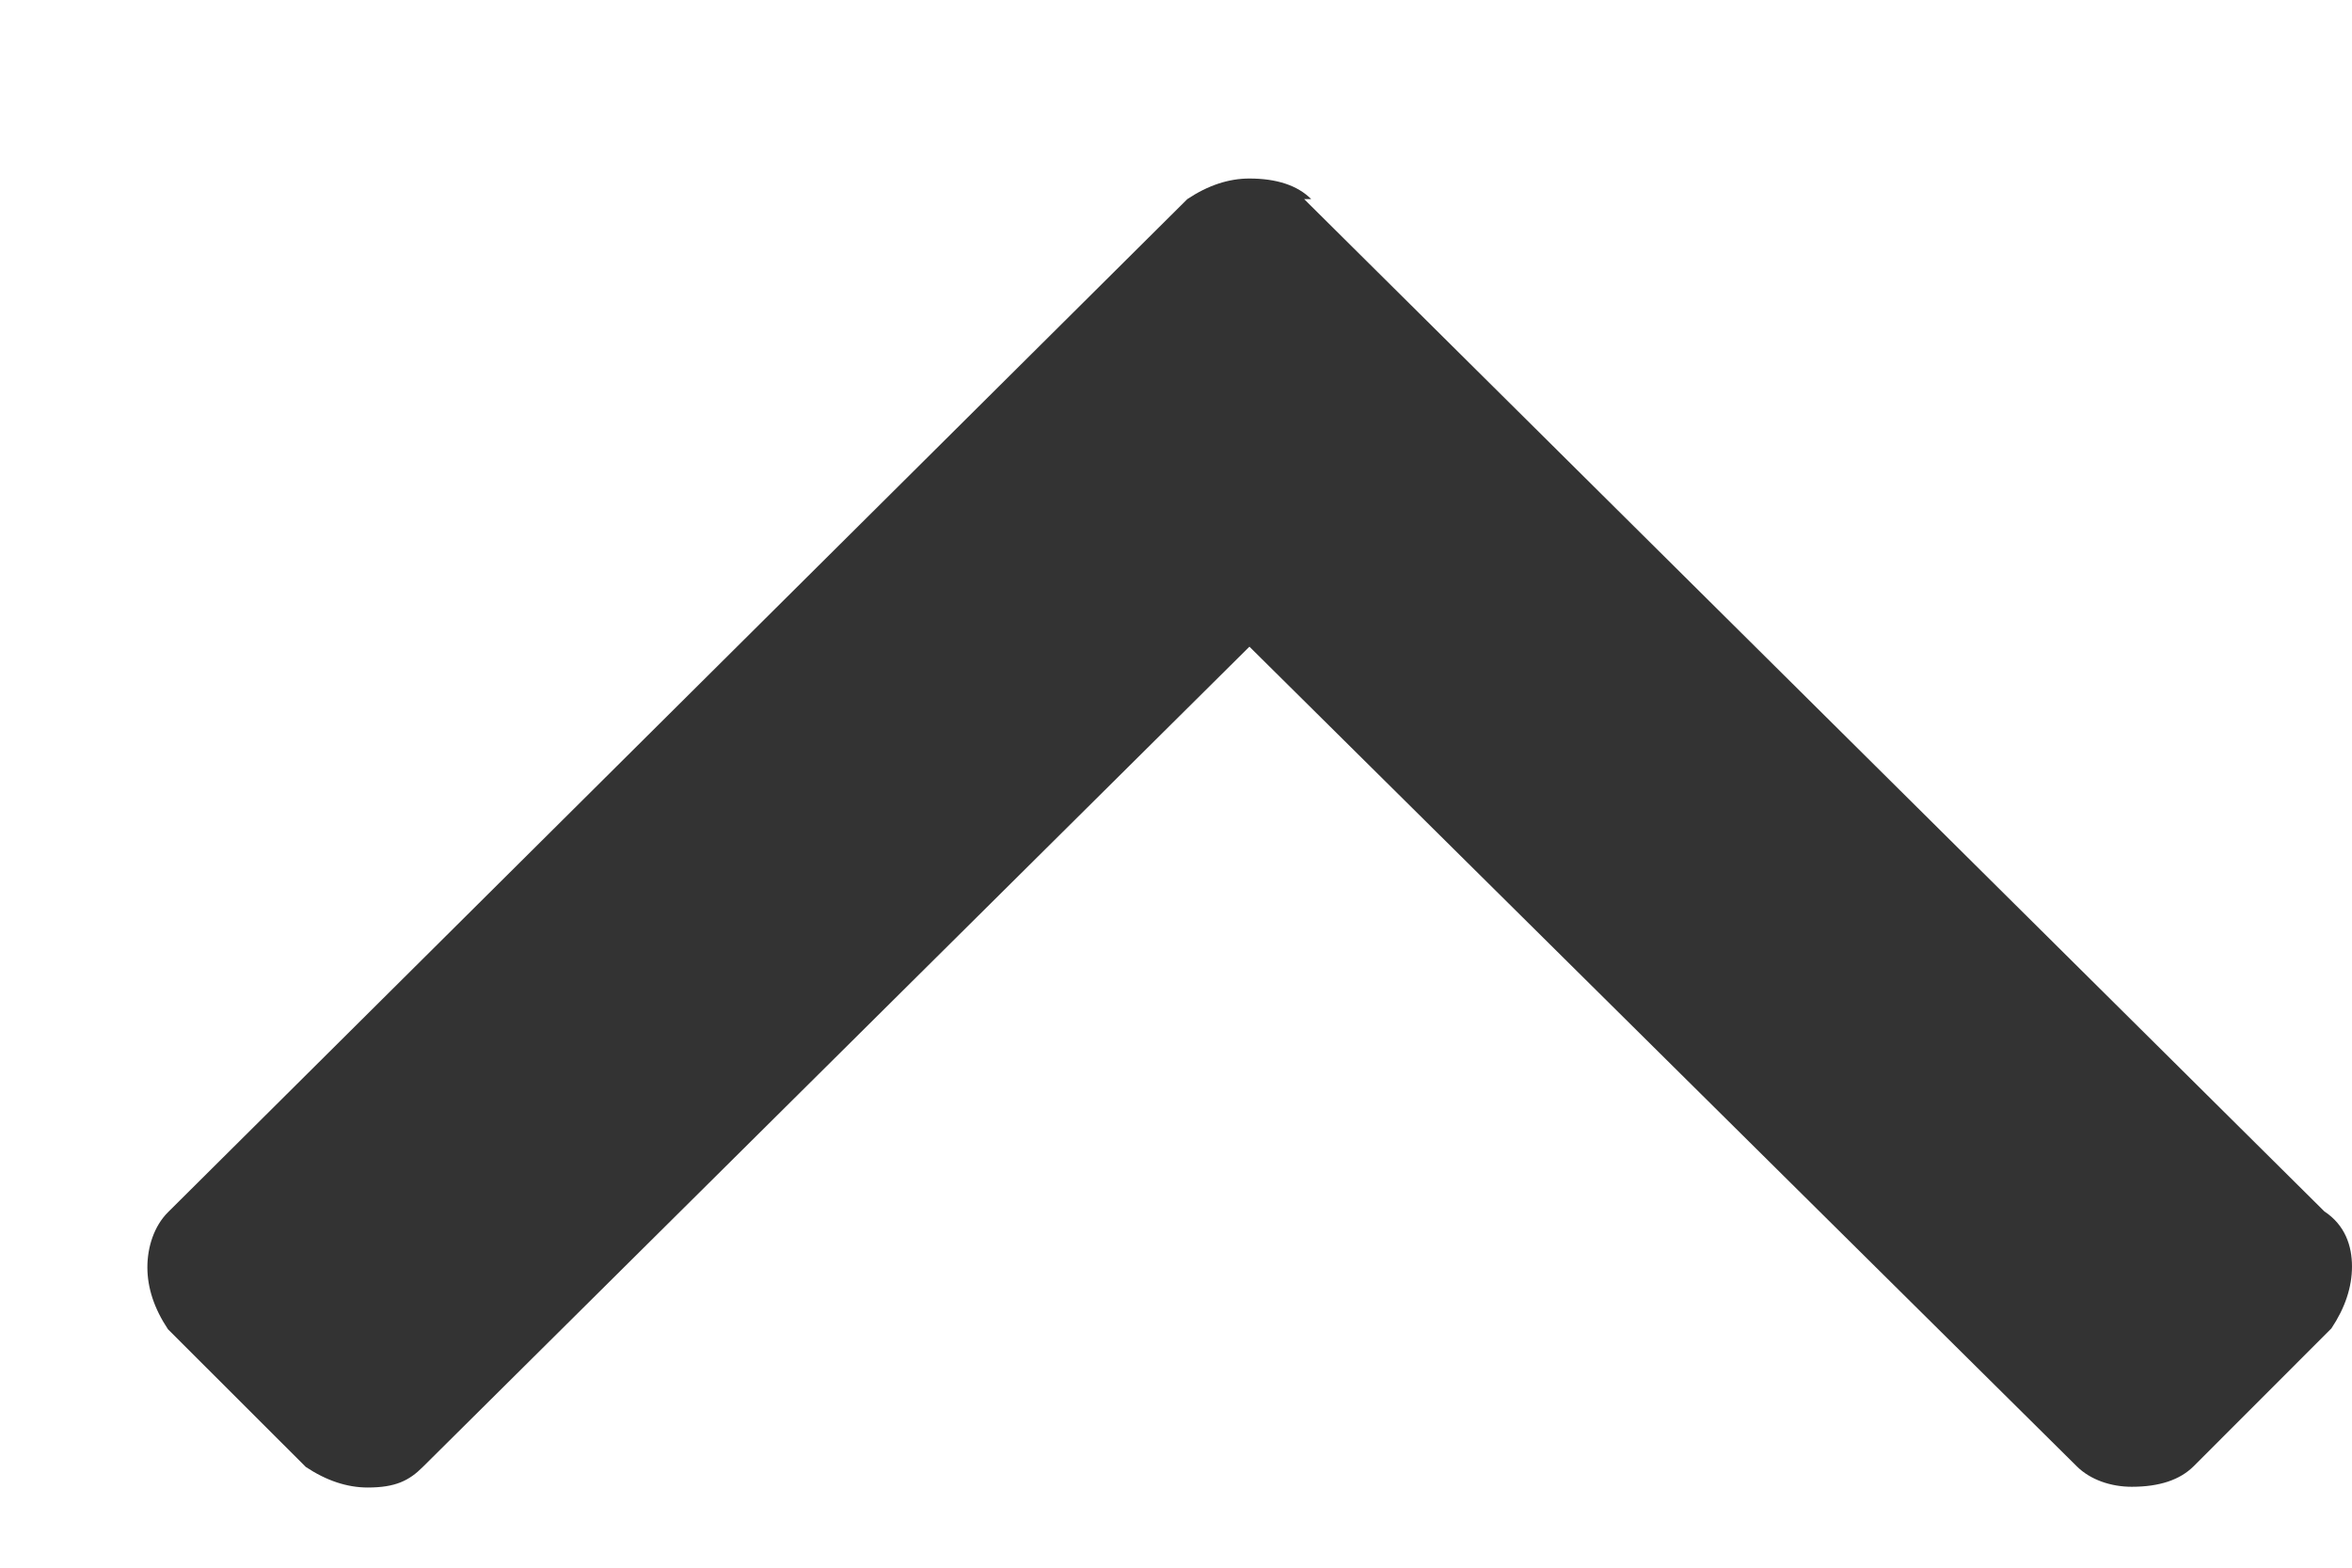 <?xml version="1.0"?>
<svg width="12" height="8" xmlns="http://www.w3.org/2000/svg" xmlns:svg="http://www.w3.org/2000/svg">
 <g class="layer">
  <title>Layer 1</title>
  <path d="m6.094,7.484l-0.035,0c0.07,0.07 0.176,0.105 0.316,0.105c0.105,0 0.211,-0.035 0.316,-0.105l5.203,-5.168c0.07,-0.07 0.105,-0.176 0.105,-0.281c0,-0.105 -0.035,-0.211 -0.105,-0.316l-0.703,-0.703c-0.105,-0.07 -0.211,-0.105 -0.316,-0.105c-0.141,0 -0.211,0.035 -0.281,0.105l-4.219,4.184l-4.219,-4.184c-0.07,-0.07 -0.176,-0.105 -0.281,-0.105c-0.141,0 -0.246,0.035 -0.316,0.105l-0.703,0.703c-0.07,0.105 -0.105,0.211 -0.105,0.316c0,0.105 0.035,0.211 0.141,0.281l5.203,5.168z" fill="#333333" id="svg_1" transform="rotate(179.976 6.375 4.25)"/>
 </g>
</svg>